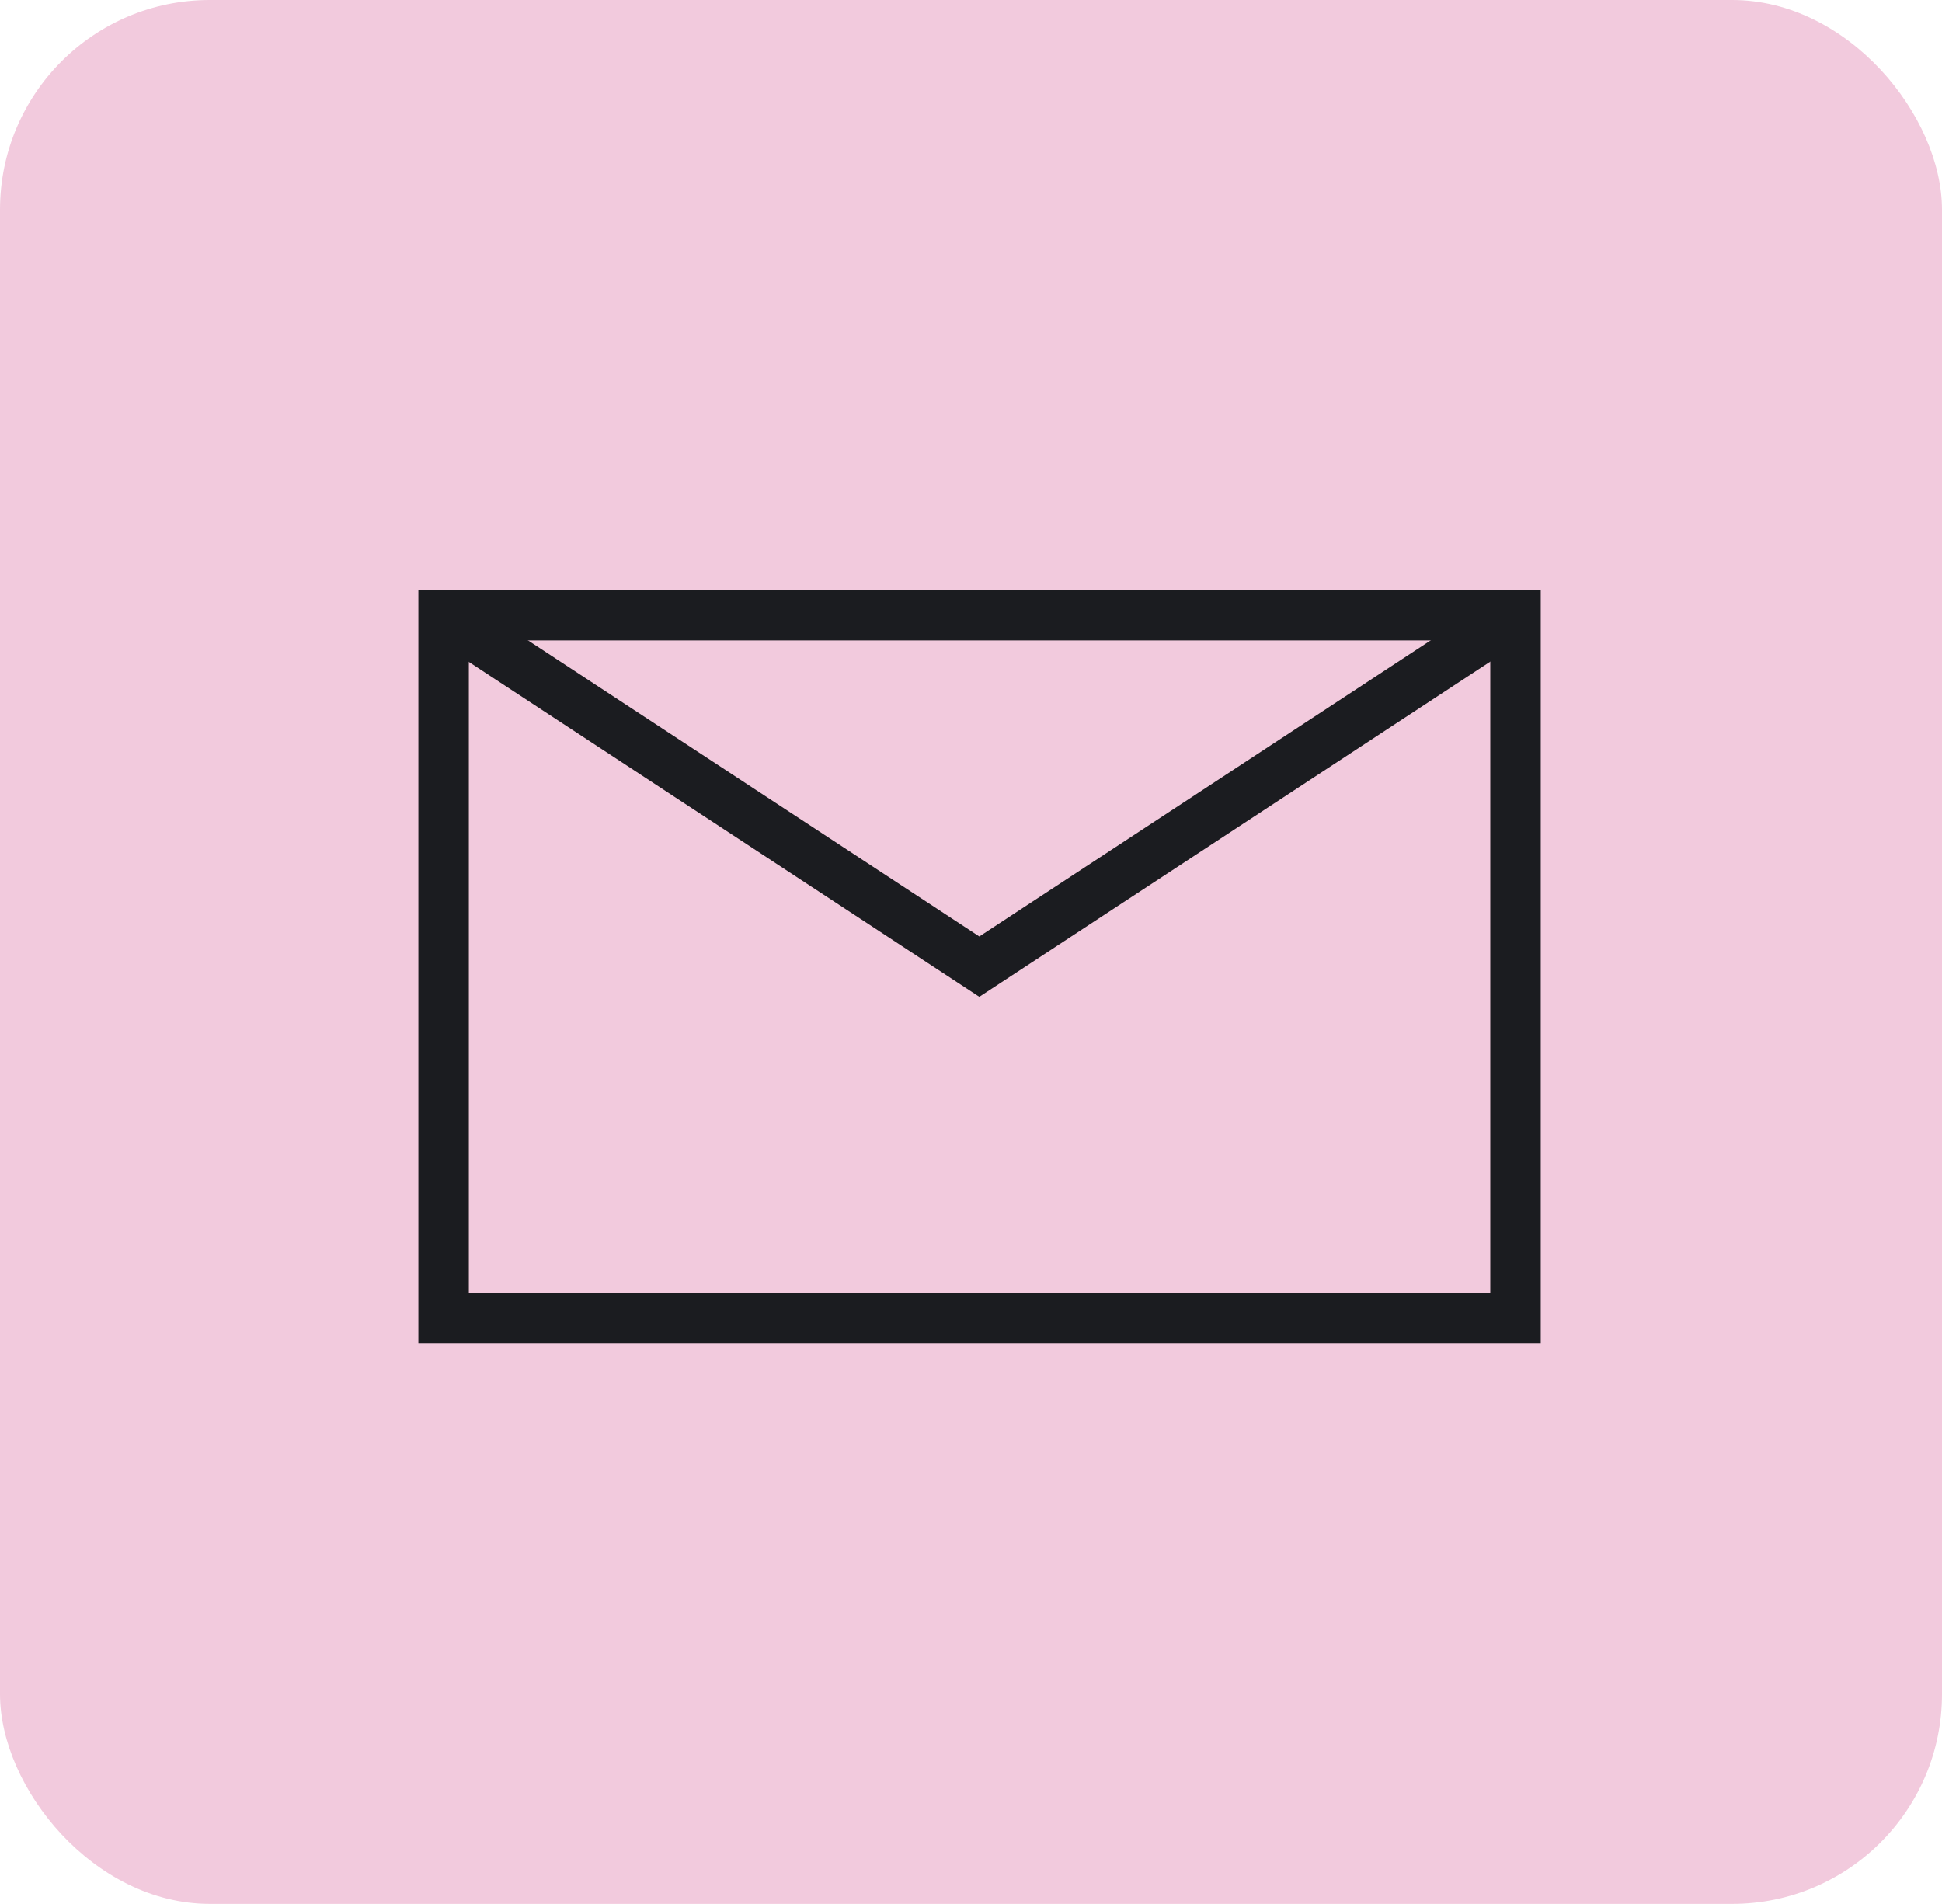 <svg xmlns="http://www.w3.org/2000/svg" id="Layer_2" width="44.26" height="43.39" viewBox="0 0 44.26 43.39"><g id="Layer_1-2"><g><rect width="44.26" height="43.39" rx="4.78" ry="4.78" style="fill:#f2cadd;"></rect><g><rect x="10.11" y="14.02" width="24.43" height="16.02" style="fill:none; stroke:#1b1c20; stroke-miterlimit:10; stroke-width:1.15px;"></rect><polyline points="10.11 14.02 22.32 22.03 34.53 14.02" style="fill:none; stroke:#1b1c20; stroke-miterlimit:10; stroke-width:1.15px;"></polyline></g></g></g></svg>